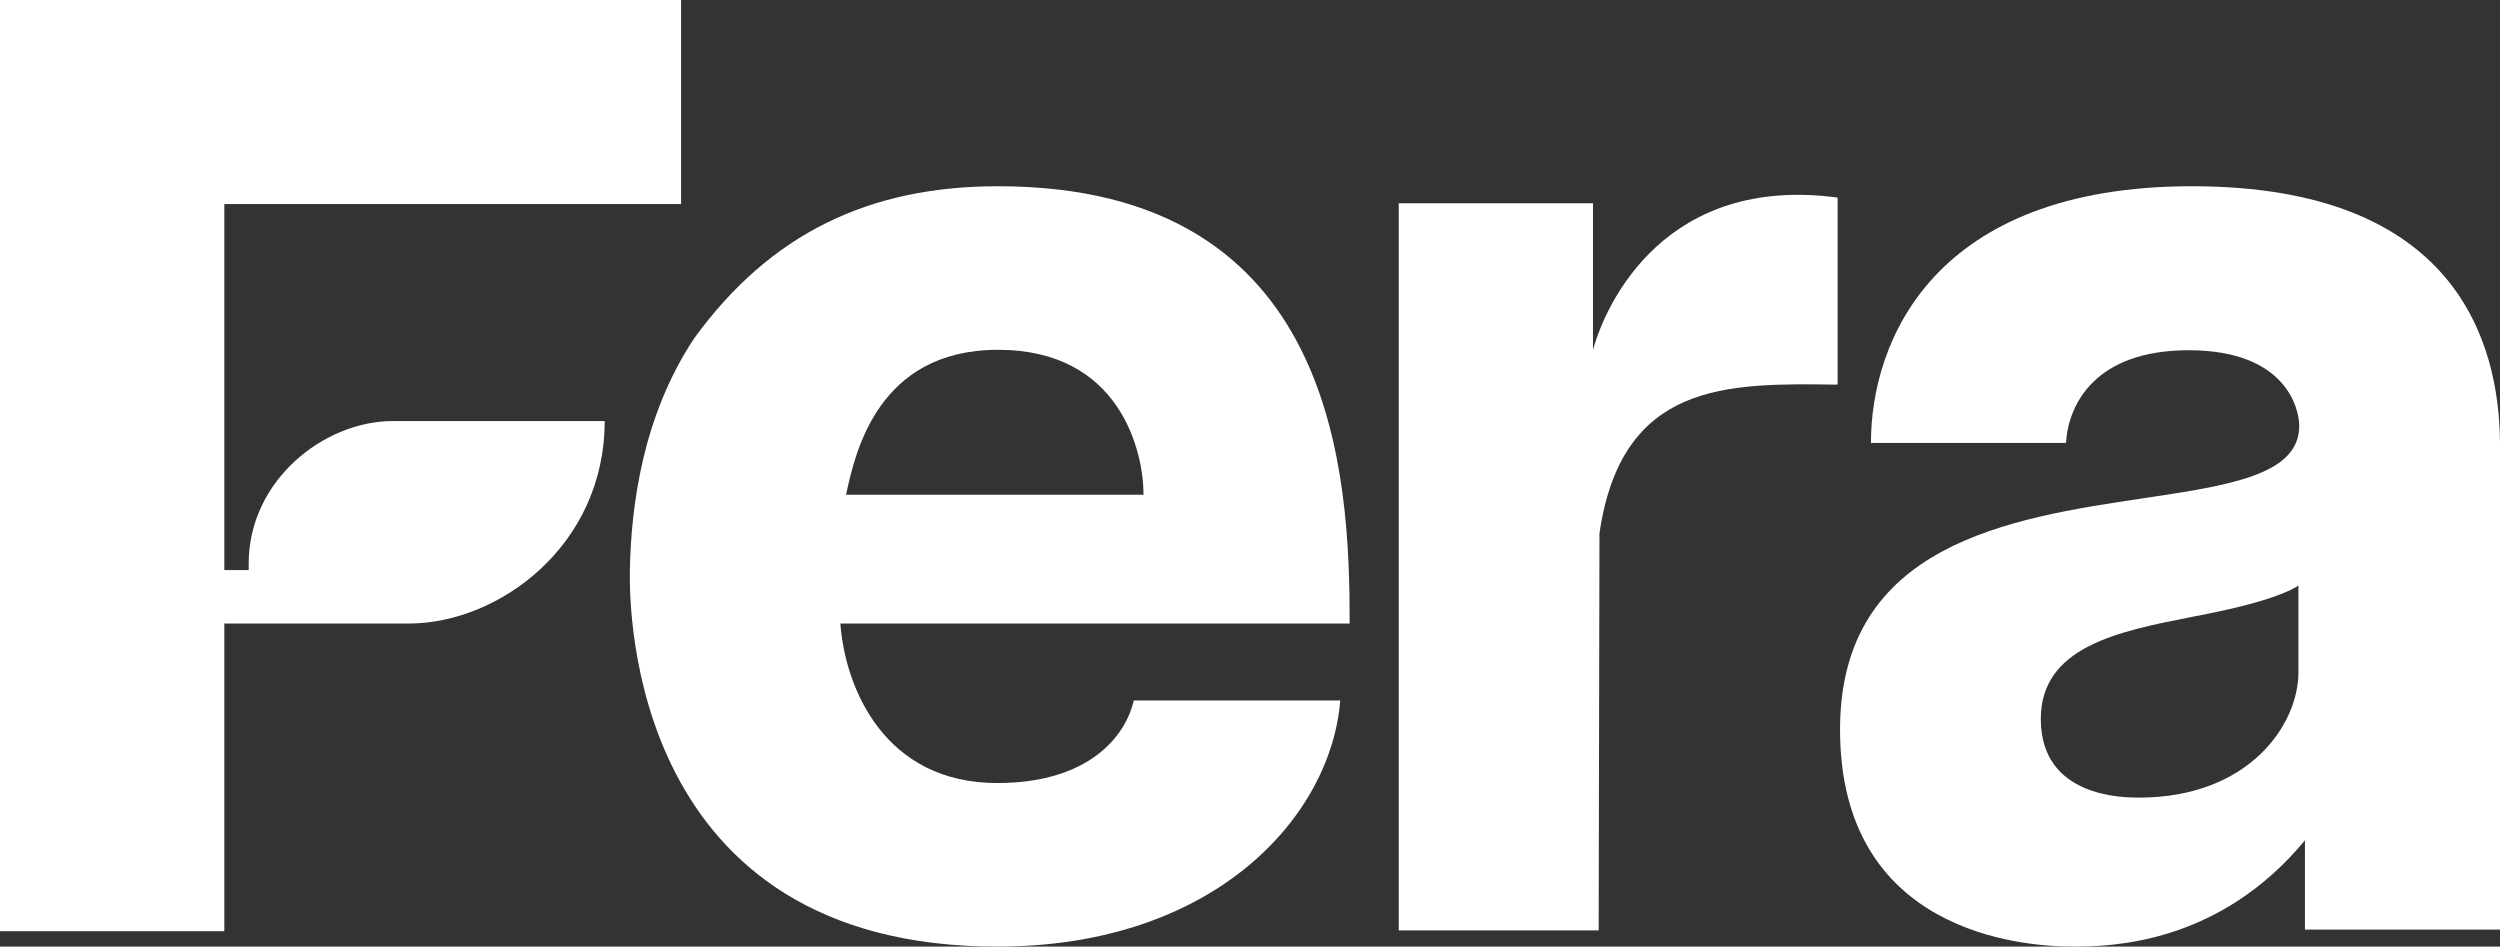 <svg width="103" height="39" viewBox="0 0 103 39" fill="none" xmlns="http://www.w3.org/2000/svg">
<rect x="0" y="0" width="103" height="39" fill="#333333" stroke="none"/>
<path d="M28.061 0V8.407H9.242V23.487H10.246V23.22C10.246 19.784 13.361 17.348 16.173 17.348H24.913C24.913 22.486 20.546 25.689 16.846 25.689H9.242V38.366H0V0H28.061Z" fill="white"/>
<path fill-rule="evenodd" clip-rule="evenodd" d="M41.12 7.673C55.116 7.673 55.606 19.65 55.606 25.689H34.623C34.824 28.391 36.465 32.261 41.086 32.261C44.87 32.261 46.377 30.326 46.712 28.858H55.217C54.849 33.595 50.094 39 41.086 39C26.018 39 25.917 25.222 25.951 23.487C26.001 20.902 26.453 17.181 28.596 13.945C31.744 9.608 35.821 7.673 41.12 7.673ZM41.12 14.412C36.164 14.412 35.226 18.649 34.858 20.384H47.114C47.114 18.582 46.142 14.412 41.12 14.412Z" fill="white"/>
<path d="M65.631 14.418C66.174 12.44 68.635 7.194 75.71 8.14V15.847L75.645 15.846C71.14 15.785 66.817 15.727 65.898 21.968L65.865 38.333H57.628V8.374H65.631V14.412L65.631 14.418Z" fill="white"/>
<path fill-rule="evenodd" clip-rule="evenodd" d="M90.309 7.673C101.199 7.673 102.96 14.104 102.999 18.216H103V38.299H94.964V34.619C91.43 38.902 86.979 39 85.42 39C83.244 39 75.81 38.4 75.81 30.059C75.81 22.395 82.834 21.346 88.322 20.526C91.841 20 94.729 19.569 94.729 17.548C94.729 16.881 94.227 14.43 90.175 14.43C86.358 14.43 85.219 16.614 85.119 18.249H77.083C77.083 14.045 79.674 7.673 90.309 7.673ZM94.696 24.121C94.696 24.121 94.066 24.654 91.113 25.255C90.86 25.306 90.605 25.356 90.349 25.407C87.276 26.01 84.081 26.638 84.081 29.625C84.081 32.861 87.496 32.861 88.133 32.861C92.62 32.861 94.696 29.892 94.696 27.69V24.121Z" fill="white"/>
</svg>
